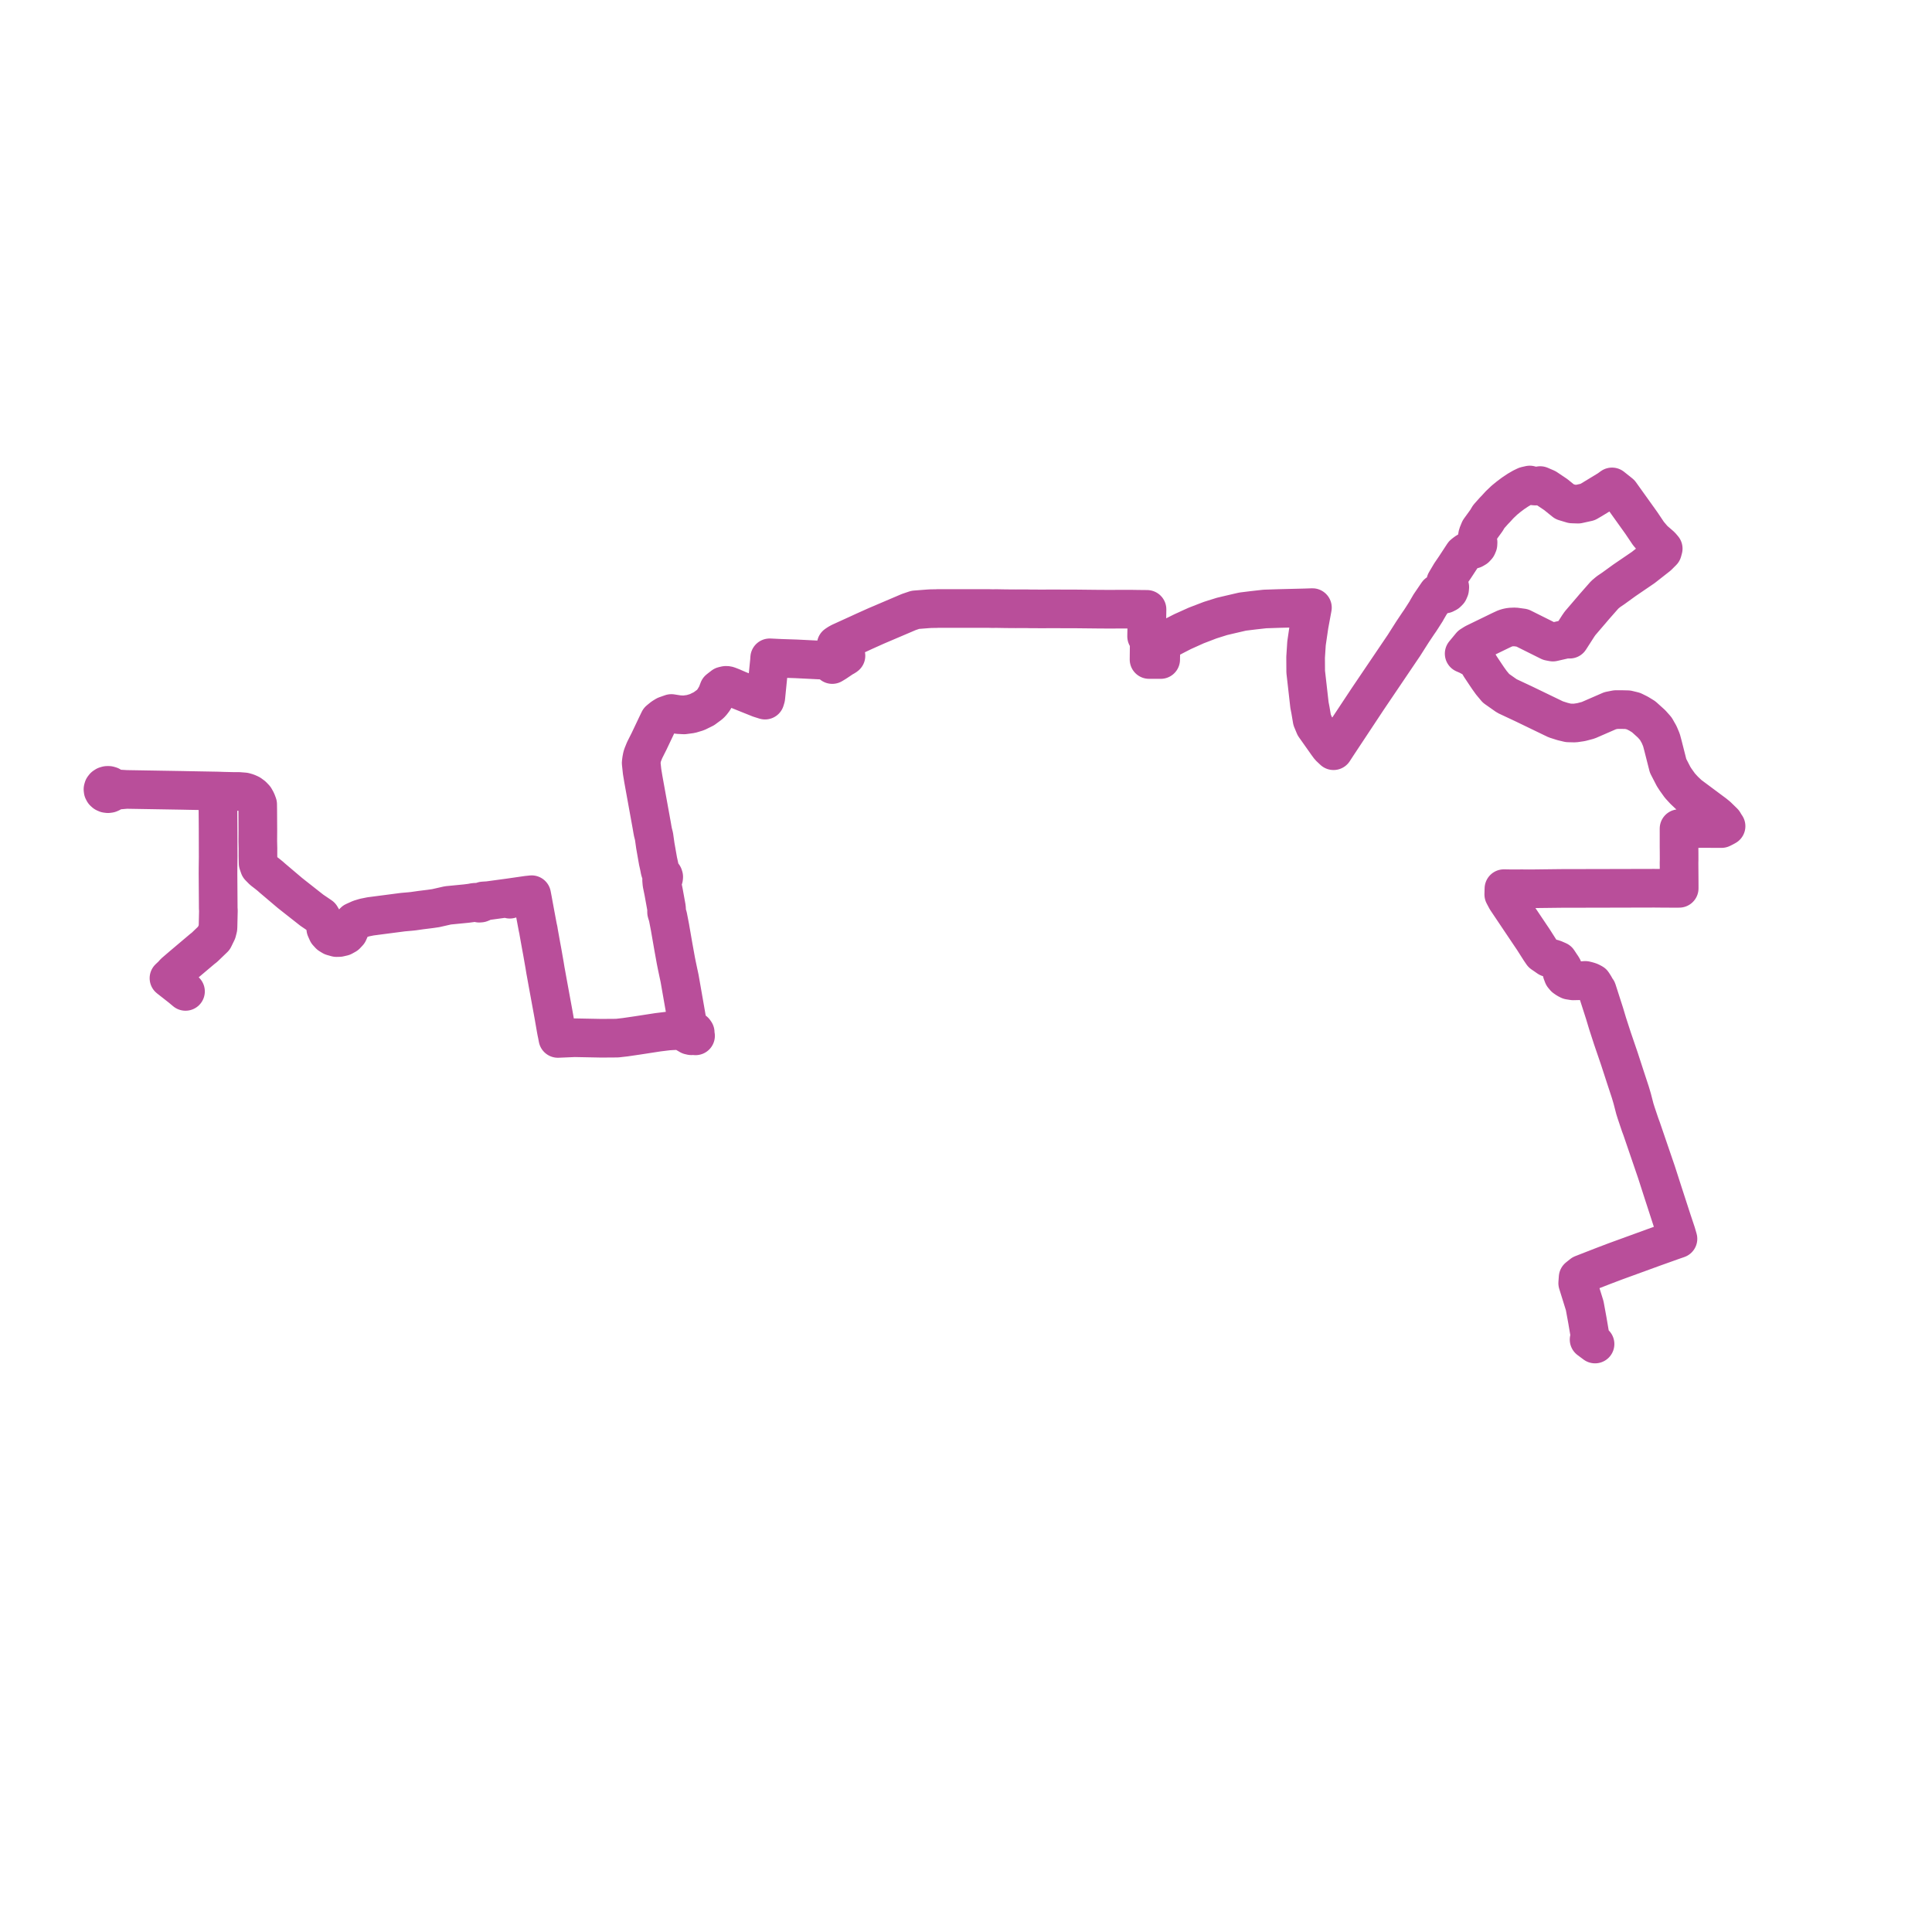     
<svg width="375.269" height="375.269" version="1.1"
     xmlns="http://www.w3.org/2000/svg">

  <title>Plan de ligne</title>
  <desc>Du 2023-09-04 au 9999-01-01</desc>

<path d='M 36.033 192.57 L 35.133 191.818 L 33.384 190.446 L 32.818 190.003 L 33.462 189.401 L 33.653 189.182 L 33.889 188.917 L 34.334 188.535 L 35.465 187.564 L 36.539 186.657 L 39.154 184.448 L 39.306 184.319 L 39.707 184.011 L 40.791 182.968 L 41.537 182.251 L 41.959 181.384 L 42.148 180.996 L 42.332 180.275 L 42.349 179.952 L 42.356 179.67 L 42.42 176.894 L 42.391 176.398 L 42.384 175.329 L 42.366 172.677 L 42.36 171.775 L 42.346 169.714 L 42.347 169.543 L 42.35 168.602 L 42.377 166.478 L 42.371 164.415 L 42.367 162.98 L 42.362 161.065 L 42.361 160.759 L 42.352 159.532 L 42.343 158.435 L 42.331 156.808 L 42.33 156.646 L 42.331 156.14 L 42.336 154.32 L 42.307 153.646 L 36.454 153.541 L 35.506 153.52 L 24.547 153.337 L 22.722 153.227 L 21.848 153.031 L 21.674 152.804 L 21.422 152.638 L 21.12 152.551 L 20.8 152.552 L 20.499 152.64 L 20.247 152.807 L 20.075 153.033 L 20 153.295 L 20.03 153.56 L 20.159 153.803 L 20.374 153.996 L 20.653 154.122 L 20.964 154.165 L 21.275 154.121 L 21.553 153.994 L 21.653 153.904 L 21.768 153.8 L 22.434 153.537 L 23.252 153.45 L 24.547 153.337 L 35.506 153.52 L 36.454 153.541 L 42.307 153.646 L 43.301 153.682 L 45.241 153.728 L 46.373 153.729 L 47.477 153.818 L 48.029 153.98 L 48.56 154.219 L 49.077 154.598 L 49.502 155.048 L 49.819 155.619 L 50.05 156.234 L 50.064 157.306 L 50.074 159.093 L 50.077 159.666 L 50.086 161.326 L 50.074 163.382 L 50.106 164.76 L 50.104 166.176 L 50.126 167.387 L 50.131 167.667 L 50.377 168.377 L 51.039 169.049 L 51.87 169.692 L 51.982 169.778 L 52.56 170.249 L 52.854 170.516 L 56.296 173.434 L 56.953 173.955 L 58.376 175.075 L 58.732 175.355 L 60.331 176.612 L 60.568 176.799 L 62.292 177.968 L 63.016 179.185 L 63.305 180.002 L 63.277 180.387 L 63.601 181.113 L 64.022 181.568 L 64.546 181.886 L 65.363 182.116 L 65.89 182.102 L 66.601 181.938 L 67.216 181.596 L 67.674 181.109 L 67.929 180.527 L 67.956 179.906 L 68.796 179.002 L 69.931 178.492 L 70.824 178.225 L 71.968 177.994 L 73.468 177.798 L 78.209 177.18 L 78.491 177.153 L 79.707 177.046 L 80.313 176.982 L 81.712 176.781 L 83.582 176.549 L 84.641 176.395 L 86.996 175.859 L 90.568 175.509 L 91.528 175.386 L 92.126 175.272 L 92.612 175.246 L 92.825 175.375 L 93.077 175.434 L 93.339 175.415 L 93.562 175.328 L 93.739 175.183 L 93.85 174.998 L 94.836 174.935 L 98.955 174.376 L 99.029 174.664 L 98.955 174.376 L 102.384 173.881 L 103.268 173.787 L 103.312 174.016 L 103.435 174.658 L 103.914 177.257 L 103.945 177.423 L 104.421 179.967 L 104.488 180.301 L 104.563 180.605 L 104.613 180.941 L 104.715 181.515 L 104.972 182.947 L 105.117 183.751 L 105.314 184.809 L 105.331 184.908 L 105.783 187.479 L 105.948 188.499 L 106.029 188.926 L 106.223 190.001 L 106.383 190.886 L 107.528 197.129 L 107.984 199.759 L 108.104 200.408 L 108.206 200.879 L 108.36 201.704 L 109.288 201.665 L 111.609 201.567 L 116.786 201.667 L 119.861 201.646 L 121.422 201.469 L 123.792 201.123 L 127.82 200.502 L 129.777 200.264 L 130.444 200.222 L 131.324 200.181 L 132.23 200.174 L 132.646 200.162 L 132.908 200.154 L 132.919 200.39 L 133.128 200.635 L 133.937 201.108 L 134.289 201.184 L 134.62 201.136 L 134.791 201.058 L 134.965 200.924 L 135.104 201.201 L 134.965 200.924 L 135.016 200.755 L 135.036 200.532 L 134.877 200.306 L 134.035 199.839 L 133.779 199.696 L 133.65 199.459 L 133.607 199.211 L 132.959 195.495 L 132.782 194.486 L 132.185 191.08 L 132.002 190.04 L 131.893 189.523 L 131.79 189.052 L 131.45 187.44 L 131.276 186.568 L 130.852 184.222 L 130.827 184.088 L 130.19 180.432 L 130.157 180.221 L 129.733 178.032 L 129.476 177.201 L 129.473 176.547 L 129.434 176.203 L 128.905 173.289 L 128.572 171.65 L 128.51 170.952 L 128.686 170.846 L 128.82 170.704 L 128.902 170.536 L 128.922 170.315 L 128.854 170.102 L 128.747 169.961 L 128.6 169.847 L 128.423 169.77 L 128.193 169.054 L 128.053 168.334 L 127.89 167.59 L 127.821 167.291 L 127.287 164.25 L 127.032 162.448 L 126.831 161.663 L 126.737 161.175 L 126.591 160.323 L 125.241 152.874 L 124.949 151.259 L 124.862 150.724 L 124.722 149.884 L 124.54 148.187 L 124.615 147.573 L 124.725 146.996 L 124.832 146.646 L 125.21 145.71 L 126.086 143.967 L 127.554 140.876 L 128.029 139.895 L 128.716 139.335 L 129.294 138.978 L 130.404 138.587 L 131.784 138.804 L 132.872 138.862 L 134.199 138.683 L 135.388 138.326 L 136.37 137.844 L 136.725 137.669 L 136.962 137.494 L 137.844 136.846 L 138.164 136.541 L 138.606 135.97 L 138.894 135.486 L 139.201 134.974 L 139.603 133.911 L 140.479 133.235 L 140.799 133.161 L 140.957 133.125 L 141.106 133.12 L 141.263 133.137 L 141.45 133.185 L 142.185 133.469 L 143.358 133.98 L 145.136 134.695 L 146.165 135.108 L 147.535 135.656 L 148.6 135.993 L 148.748 135.492 L 148.789 135.084 L 149.352 129.453 L 149.46 128.383 L 149.5 127.773 L 151.712 127.877 L 154.64 127.974 L 159.205 128.201 L 160.53 128.019 L 161.232 128.721 L 161.656 129.08 L 162.295 128.694 L 163.36 127.977 L 163.687 127.757 L 164.115 127.528 L 164.319 127.378 L 163.901 126.886 L 163.688 126.665 L 162.425 125.234 L 162.833 124.962 L 163.245 124.736 L 166.939 123.051 L 167.798 122.654 L 168.745 122.228 L 170.193 121.578 L 176.538 118.872 L 177.787 118.451 L 180.218 118.262 L 180.781 118.228 L 181.375 118.218 L 181.842 118.214 L 182.202 118.192 L 183.017 118.192 L 186.229 118.194 L 191.953 118.192 L 192.767 118.216 L 193.503 118.204 L 195.346 118.236 L 197.274 118.25 L 198.685 118.243 L 199.518 118.246 L 200.337 118.269 L 203.013 118.271 L 203.649 118.267 L 204.592 118.261 L 206.042 118.27 L 206.278 118.271 L 208.927 118.276 L 209.437 118.282 L 212.616 118.316 L 213.128 118.321 L 216.075 118.34 L 216.58 118.331 L 217.112 118.321 L 218.37 118.322 L 219.71 118.324 L 220.937 118.343 L 221.831 118.353 L 222.796 118.362 L 222.775 119.657 L 222.757 121.187 L 222.75 121.767 L 222.743 122.274 L 222.727 122.943 L 222.716 123.608 L 223.541 123.617 L 223.231 124.171 L 223.225 124.692 L 223.22 125.077 L 223.186 128.101 L 223.927 128.102 L 224.771 128.104 L 225.159 128.105 L 225.453 128.105 L 225.454 127.712 L 225.476 127.025 L 225.528 124.45 L 225.929 124.237 L 226.225 124.079 L 227.54 123.803 L 228.149 123.484 L 229.714 122.682 L 231.555 121.853 L 232.366 121.488 L 234.562 120.647 L 235.065 120.455 L 237.352 119.733 L 239.159 119.307 L 239.285 119.278 L 241.354 118.797 L 243.466 118.537 L 245.686 118.289 L 248.436 118.196 L 253.44 118.072 L 253.878 118.057 L 254.924 118.022 L 254.569 119.943 L 254.508 120.272 L 254.288 121.463 L 253.775 124.967 L 253.6 127.678 L 253.601 127.813 L 253.611 129.553 L 253.617 130.481 L 254.348 136.933 L 254.551 137.989 L 254.858 139.813 L 255.36 141.024 L 257.797 144.472 L 258.246 145.082 L 258.778 145.585 L 259.025 145.816 L 259.799 144.628 L 263.831 138.535 L 265.679 135.743 L 272.094 126.256 L 272.156 126.163 L 272.699 125.364 L 273.407 124.248 L 273.56 124.007 L 274.372 122.732 L 275.499 121.047 L 275.828 120.576 L 276.255 119.919 L 277.052 118.67 L 277.119 118.527 L 277.752 117.441 L 279.225 115.276 L 279.68 115.44 L 280.174 115.477 L 280.656 115.379 L 281.077 115.159 L 281.389 114.848 L 281.567 114.435 L 281.604 114.034 L 281.474 113.632 L 281.2 113.284 L 280.808 113.029 L 281.179 112.402 L 281.767 111.409 L 282.606 110.182 L 282.907 109.723 L 283.279 109.155 L 283.557 108.73 L 284.253 107.667 L 284.557 107.425 L 284.911 107.17 L 285.261 106.989 L 285.735 106.812 L 286.206 106.689 L 286.61 106.453 L 286.91 106.124 L 287.075 105.743 L 287.098 105.338 L 286.977 104.946 L 286.934 104.623 L 286.949 104.356 L 286.983 104.072 L 287.039 103.811 L 287.401 102.927 L 288.736 101.084 L 289.166 100.359 L 290.176 99.225 L 290.563 98.826 L 291.274 98.046 L 292.213 97.152 L 293.006 96.502 L 293.89 95.837 L 294.848 95.195 L 295.69 94.708 L 296.366 94.384 L 297.145 94.207 L 297.6 94.339 L 298.013 94.402 L 298.42 94.416 L 298.776 94.388 L 299.16 94.315 L 300.331 94.818 L 302.178 96.058 L 302.502 96.32 L 303.894 97.445 L 304.629 97.667 L 305.366 97.887 L 306.538 97.924 L 308.374 97.519 L 309.143 97.072 L 312.459 95.057 L 313.115 94.576 L 314.015 95.293 L 314.717 95.853 L 316.161 97.873 L 316.879 98.875 L 317.255 99.401 L 317.571 99.843 L 318.821 101.591 L 319.871 103.154 L 320.197 103.637 L 321.204 104.816 L 322.337 105.796 L 322.624 106.048 L 323.063 106.563 L 322.911 107.118 L 322.035 107.994 L 319.177 110.234 L 315.521 112.727 L 314.629 113.374 L 313.347 114.303 L 312.417 114.933 L 311.703 115.533 L 309.676 117.836 L 309.086 118.532 L 308.222 119.539 L 307.992 119.808 L 307.241 120.684 L 306.906 121.073 L 306.742 121.312 L 306.562 121.571 L 306.054 122.362 L 304.904 124.153 L 304.173 124.14 L 301.636 124.719 L 300.957 124.59 L 300.53 124.377 L 297.952 123.091 L 296.26 122.247 L 295.677 121.957 L 294.281 121.767 L 294.074 121.775 L 293.364 121.804 L 292.851 121.904 L 292.375 122.047 L 291.506 122.449 L 290.636 122.872 L 288.618 123.853 L 287.422 124.435 L 286.426 124.921 L 285.719 125.365 L 284.395 126.964 L 285.142 127.288 L 286.743 128.145 L 287.551 129.493 L 288.572 131.027 L 289.084 131.784 L 289.679 132.613 L 290.584 133.697 L 290.775 133.831 L 291.739 134.51 L 292.699 135.185 L 293.311 135.472 L 294.775 136.159 L 295.838 136.657 L 296.213 136.836 L 302.182 139.72 L 303.503 140.142 L 304.629 140.413 L 305.882 140.443 L 307.12 140.262 L 308.488 139.902 L 312.755 138.046 L 313.86 137.827 L 314.102 137.827 L 315.031 137.828 L 316.179 137.855 L 317.283 138.121 L 318.256 138.605 L 319.26 139.219 L 320.8 140.609 L 321.622 141.536 L 322.273 142.681 L 322.715 143.732 L 322.862 144.281 L 323.009 144.83 L 324.007 148.756 L 324.588 149.88 L 324.617 149.937 L 325.073 150.82 L 325.468 151.433 L 326.303 152.599 L 327.124 153.494 L 327.558 153.906 L 328.072 154.392 L 329.273 155.286 L 330.582 156.261 L 332.436 157.641 L 332.77 157.889 L 332.979 158.044 L 333.581 158.534 L 334.793 159.714 L 335.046 160.15 L 335.269 160.477 L 334.802 160.73 L 334.385 160.938 L 330.305 160.923 L 329.989 160.935 L 326.763 160.948 L 326.131 160.95 L 326.133 161.705 L 326.134 161.959 L 326.134 162.276 L 326.134 164.488 L 326.144 165.453 L 326.145 165.77 L 326.149 166.943 L 326.14 167.368 L 326.139 167.465 L 326.135 167.639 L 326.161 171.156 L 326.162 171.491 L 326.163 171.778 L 326.165 172.548 L 325.355 172.552 L 323.11 172.545 L 321.148 172.526 L 320.085 172.538 L 318.812 172.533 L 316.002 172.541 L 315.068 172.543 L 312.473 172.549 L 308.98 172.557 L 308.771 172.557 L 305.375 172.565 L 304.465 172.563 L 303.843 172.562 L 302.313 172.579 L 301.886 172.584 L 298.823 172.621 L 298.635 172.623 L 297.547 172.636 L 296.962 172.639 L 295.75 172.627 L 293.443 172.635 L 292.118 172.61 L 292.112 172.853 L 292.089 173.743 L 292.607 174.715 L 295.052 178.36 L 296.229 180.113 L 297.323 181.741 L 297.802 182.448 L 298.037 182.817 L 299.126 184.527 L 299.589 185.204 L 300.214 185.629 L 300.758 186.01 L 301.788 186.259 L 302.643 186.631 L 303.253 187.555 L 303.335 187.668 L 303.546 188 L 303.388 188.449 L 303.398 188.899 L 303.625 189.498 L 303.94 189.876 L 304.37 190.176 L 304.811 190.402 L 305.565 190.523 L 307.171 190.489 L 307.923 190.432 L 308.298 190.522 L 308.673 190.63 L 308.95 190.738 L 309.365 190.963 L 309.545 191.244 L 309.786 191.626 L 309.931 192.004 L 310.219 192.336 L 310.663 193.717 L 311.676 196.87 L 312.256 198.803 L 313.207 201.731 L 314.536 205.618 L 315.663 209.08 L 316.688 212.199 L 317.047 213.418 L 317.556 215.382 L 317.816 216.202 L 318.573 218.458 L 318.857 219.218 L 321.744 227.657 L 322.215 229.117 L 322.99 231.525 L 324.789 237.066 L 325.61 239.526 L 325.927 240.622 L 325.078 240.914 L 323.901 241.334 L 321.327 242.252 L 313.721 245.023 L 312.788 245.378 L 311.359 245.921 L 308.281 247.12 L 307.332 247.491 L 306.531 248.133 L 306.449 249.235 L 307.812 253.619 L 308.159 255.512 L 308.347 256.543 L 308.381 256.747 L 308.489 257.377 L 308.9 259.791 L 308.661 260.198 L 309.82 261.062 L 309.82 261.062' fill='transparent' stroke='#B94E9A' stroke-linecap='round' stroke-linejoin='round' stroke-width='7.505'/>
</svg>
